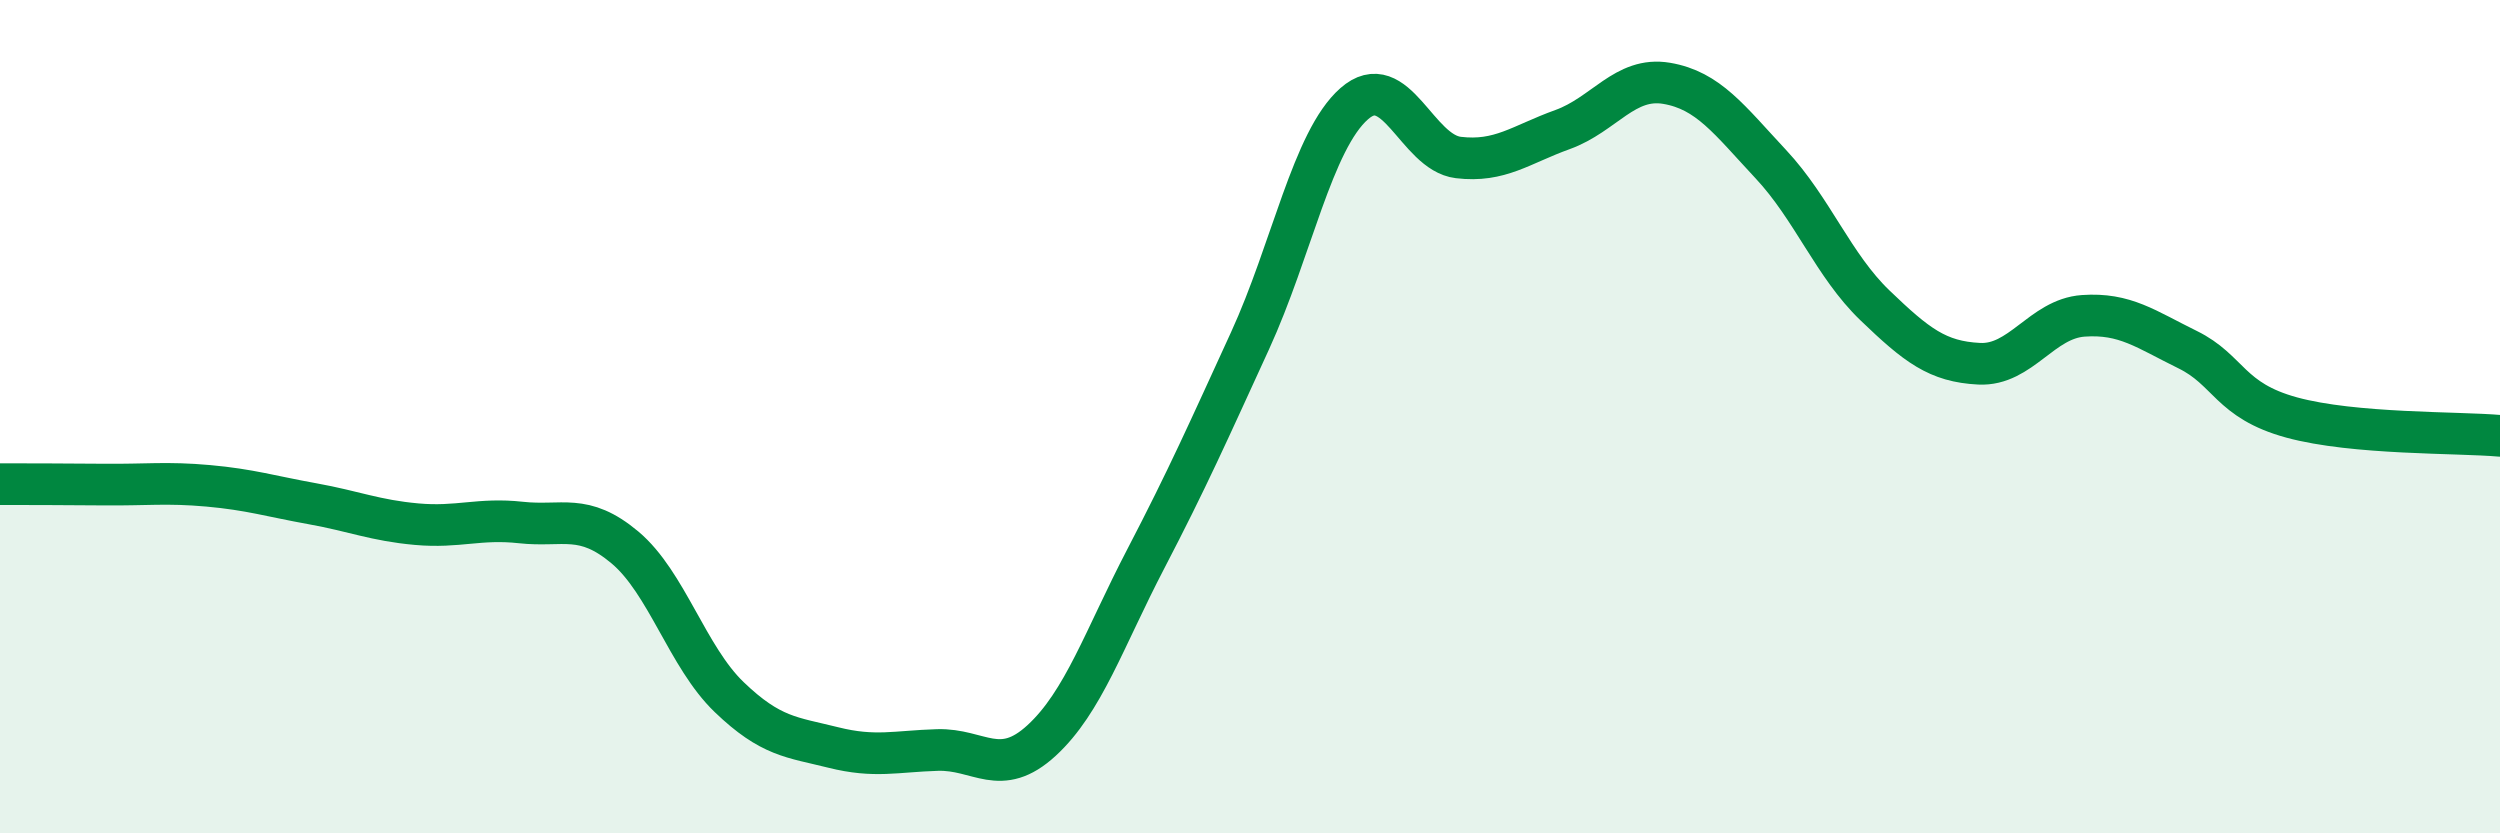 
    <svg width="60" height="20" viewBox="0 0 60 20" xmlns="http://www.w3.org/2000/svg">
      <path
        d="M 0,11.62 C 0.5,11.62 1.5,11.62 2.5,11.63 C 3.5,11.64 4,11.57 5,11.66 C 6,11.75 6.5,11.91 7.5,12.09 C 8.5,12.27 9,12.49 10,12.58 C 11,12.67 11.5,12.43 12.5,12.54 C 13.5,12.65 14,12.3 15,13.14 C 16,13.98 16.5,15.77 17.5,16.73 C 18.5,17.69 19,17.69 20,17.94 C 21,18.19 21.5,18.03 22.5,18 C 23.5,17.97 24,18.69 25,17.77 C 26,16.85 26.5,15.33 27.5,13.41 C 28.5,11.49 29,10.36 30,8.18 C 31,6 31.5,3.37 32.5,2.49 C 33.5,1.61 34,3.66 35,3.78 C 36,3.9 36.5,3.47 37.5,3.11 C 38.5,2.75 39,1.83 40,2 C 41,2.17 41.5,2.87 42.5,3.94 C 43.5,5.01 44,6.37 45,7.33 C 46,8.29 46.5,8.68 47.5,8.73 C 48.5,8.78 49,7.65 50,7.58 C 51,7.51 51.5,7.9 52.5,8.39 C 53.5,8.88 53.5,9.61 55,10.02 C 56.5,10.43 59,10.37 60,10.46L60 20L0 20Z"
        fill="#008740"
        opacity="0.1"
        stroke-linecap="round"
        stroke-linejoin="round"
      />
      <path
        d="M 0,11.62 C 0.5,11.62 1.5,11.62 2.5,11.63 C 3.5,11.64 4,11.57 5,11.66 C 6,11.75 6.5,11.91 7.5,12.09 C 8.5,12.27 9,12.49 10,12.58 C 11,12.67 11.5,12.43 12.5,12.54 C 13.5,12.65 14,12.3 15,13.14 C 16,13.98 16.5,15.77 17.5,16.73 C 18.5,17.69 19,17.69 20,17.94 C 21,18.19 21.5,18.03 22.5,18 C 23.5,17.97 24,18.69 25,17.77 C 26,16.85 26.5,15.33 27.5,13.41 C 28.5,11.49 29,10.36 30,8.18 C 31,6 31.5,3.37 32.5,2.49 C 33.5,1.61 34,3.66 35,3.78 C 36,3.9 36.5,3.47 37.5,3.11 C 38.5,2.75 39,1.83 40,2 C 41,2.17 41.5,2.87 42.5,3.94 C 43.5,5.01 44,6.37 45,7.33 C 46,8.29 46.5,8.68 47.5,8.73 C 48.5,8.78 49,7.65 50,7.58 C 51,7.51 51.5,7.9 52.5,8.39 C 53.5,8.88 53.5,9.61 55,10.02 C 56.5,10.43 59,10.37 60,10.46"
        stroke="#008740"
        stroke-width="1"
        fill="none"
        stroke-linecap="round"
        stroke-linejoin="round"
      />
    </svg>
  